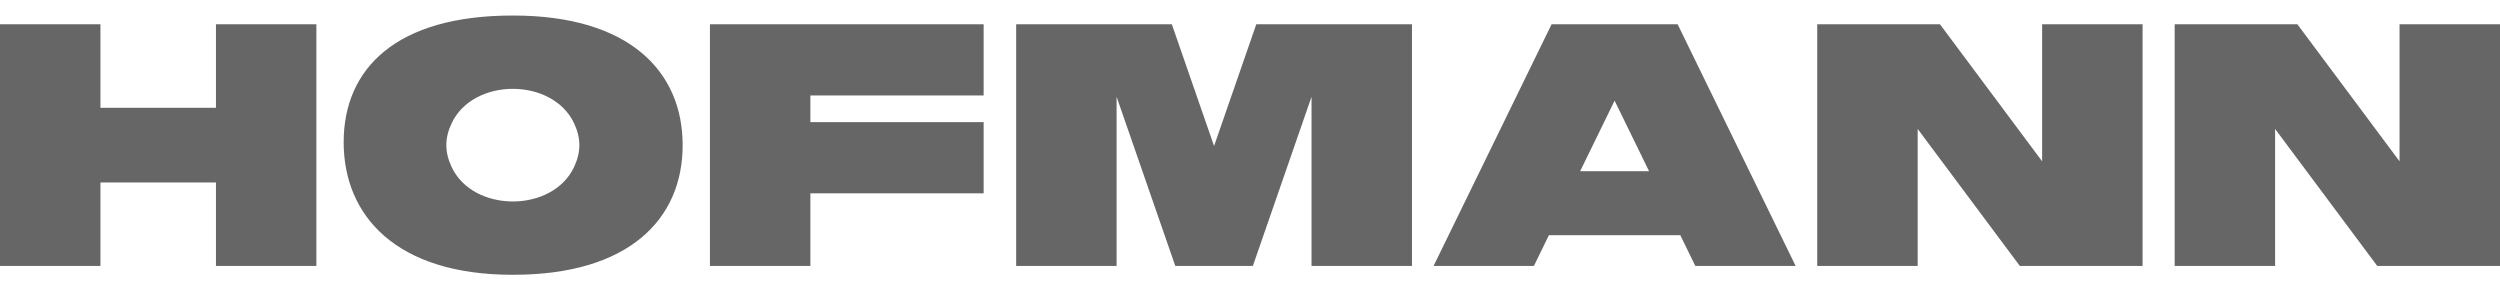 <svg width="155" height="18" viewBox="0 0 155 18" fill="none" xmlns="http://www.w3.org/2000/svg">
<path fill-rule="evenodd" clip-rule="evenodd" d="M-0 1.505L6.227 1.505L6.227 6.682L13.389 6.682L13.389 1.505L19.616 1.505L19.616 16.489L13.389 16.489L13.389 11.313L6.227 11.313L6.227 16.489L-0 16.489L-0 1.505ZM50.244 11.988L60.986 11.988L60.986 7.573L50.244 7.573L50.244 5.92L60.986 5.92L60.986 1.505L44.016 1.505C44.016 6.5 44.016 11.495 44.016 16.489L50.244 16.489L50.244 11.988ZM141.056 7.994L147.39 16.489C149.807 16.489 152.583 16.489 155 16.489L155 1.505L148.772 1.505L148.772 10.001L142.438 1.505C140.022 1.505 137.245 1.505 134.829 1.505L134.829 16.489L141.056 16.489L141.056 7.994ZM21.307 8.815C21.307 4.248 24.57 0.957 31.797 0.963C39.023 0.957 42.325 4.433 42.325 9C42.325 13.566 39.023 17.043 31.797 17.037C24.57 17.043 21.307 13.382 21.307 8.815ZM35.589 7.637C34.25 4.801 29.351 4.799 28.007 7.631C27.564 8.565 27.562 9.415 27.999 10.35C29.33 13.202 34.25 13.205 35.59 10.36C36.031 9.424 36.031 8.573 35.589 7.637ZM118.896 7.994L125.231 16.489C127.647 16.489 130.423 16.489 132.84 16.489L132.84 1.505L126.612 1.505L126.612 10.001L120.278 1.505C117.862 1.505 115.085 1.505 112.669 1.505L112.669 16.489L118.896 16.489L118.896 7.994ZM97.97 10.613L102.241 10.613L100.105 6.24L97.97 10.613ZM104.179 14.583L96.032 14.583L95.101 16.489L88.881 16.489L96.198 1.505C98.803 1.505 101.408 1.505 104.013 1.505L111.33 16.489L105.11 16.489L104.179 14.583ZM77.89 1.505L75.272 9.052L72.654 1.505C69.557 1.505 66.099 1.505 63.002 1.505L63.002 16.489L69.229 16.489L69.229 6L72.868 16.489L77.677 16.489L81.315 6L81.315 16.489L87.542 16.489L87.542 1.505C84.445 1.505 80.987 1.505 77.89 1.505Z" fill="#666666"/>
</svg>
